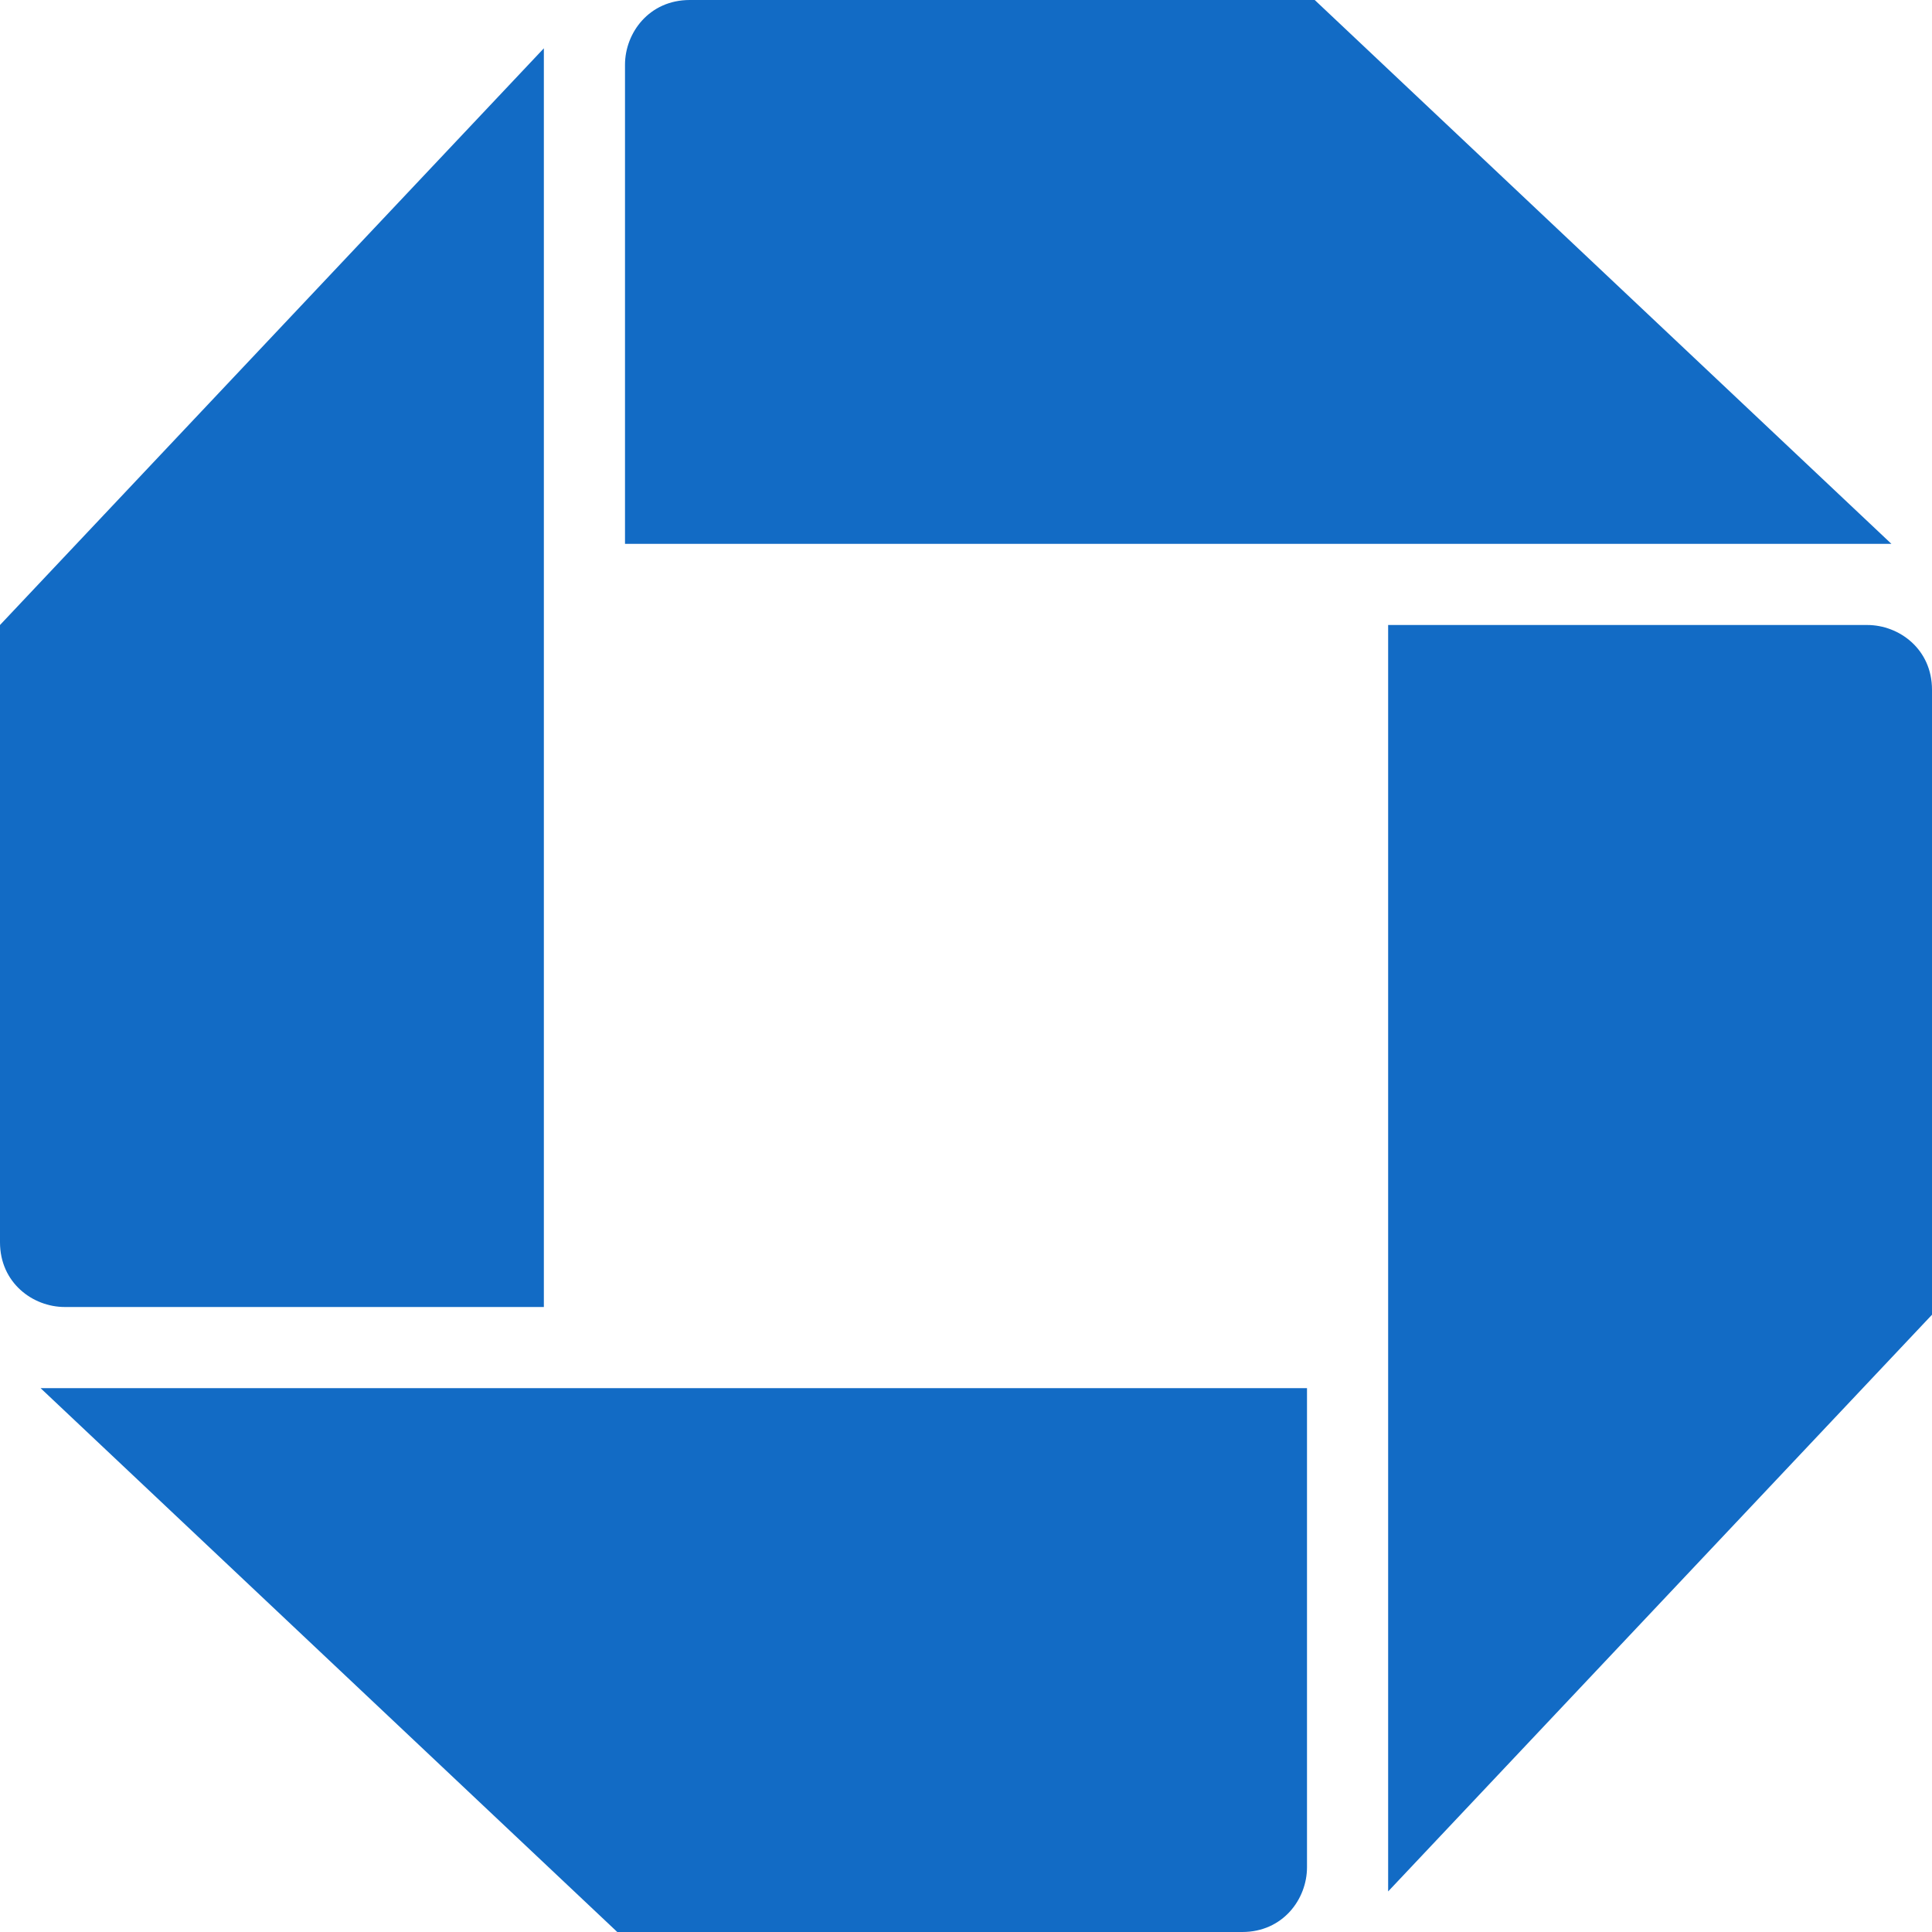 <svg version="1.1" id="Layer_1" xmlns="http://www.w3.org/2000/svg" xmlns:xlink="http://www.w3.org/1999/xlink" x="0px" y="0px" viewBox="-458.9 441 200 200" style="enable-background:new -458.9 441 200 200;" xml:space="preserve">
 <style type="text/css">
  .st0{fill:#126BC5;}
 </style>
 <g>
  <g>
   <path class="st0" d="M-387.5,441c-4.2,0-6.7,3.4-6.7,6.7v49.6h131.1l-59.7-56.3C-322.8,441-387.5,441-387.5,441z">
   </path>
   <path class="st0" d="M-258.9,512.4c0-4.2-3.4-6.7-6.7-6.7h-49.6v131.1l56.3-59.7C-258.9,577.1-258.9,512.4-258.9,512.4z">
   </path>
   <path class="st0" d="M-330.3,641c4.2,0,6.7-3.4,6.7-6.7v-49.6h-131.1L-395,641C-395,641-330.3,641-330.3,641z">
   </path>
   <path class="st0" d="M-458.9,569.6c0,4.2,3.4,6.7,6.7,6.7h49.6V446l-56.3,59.7L-458.9,569.6z">
   </path>
  </g>
 </g>
</svg>